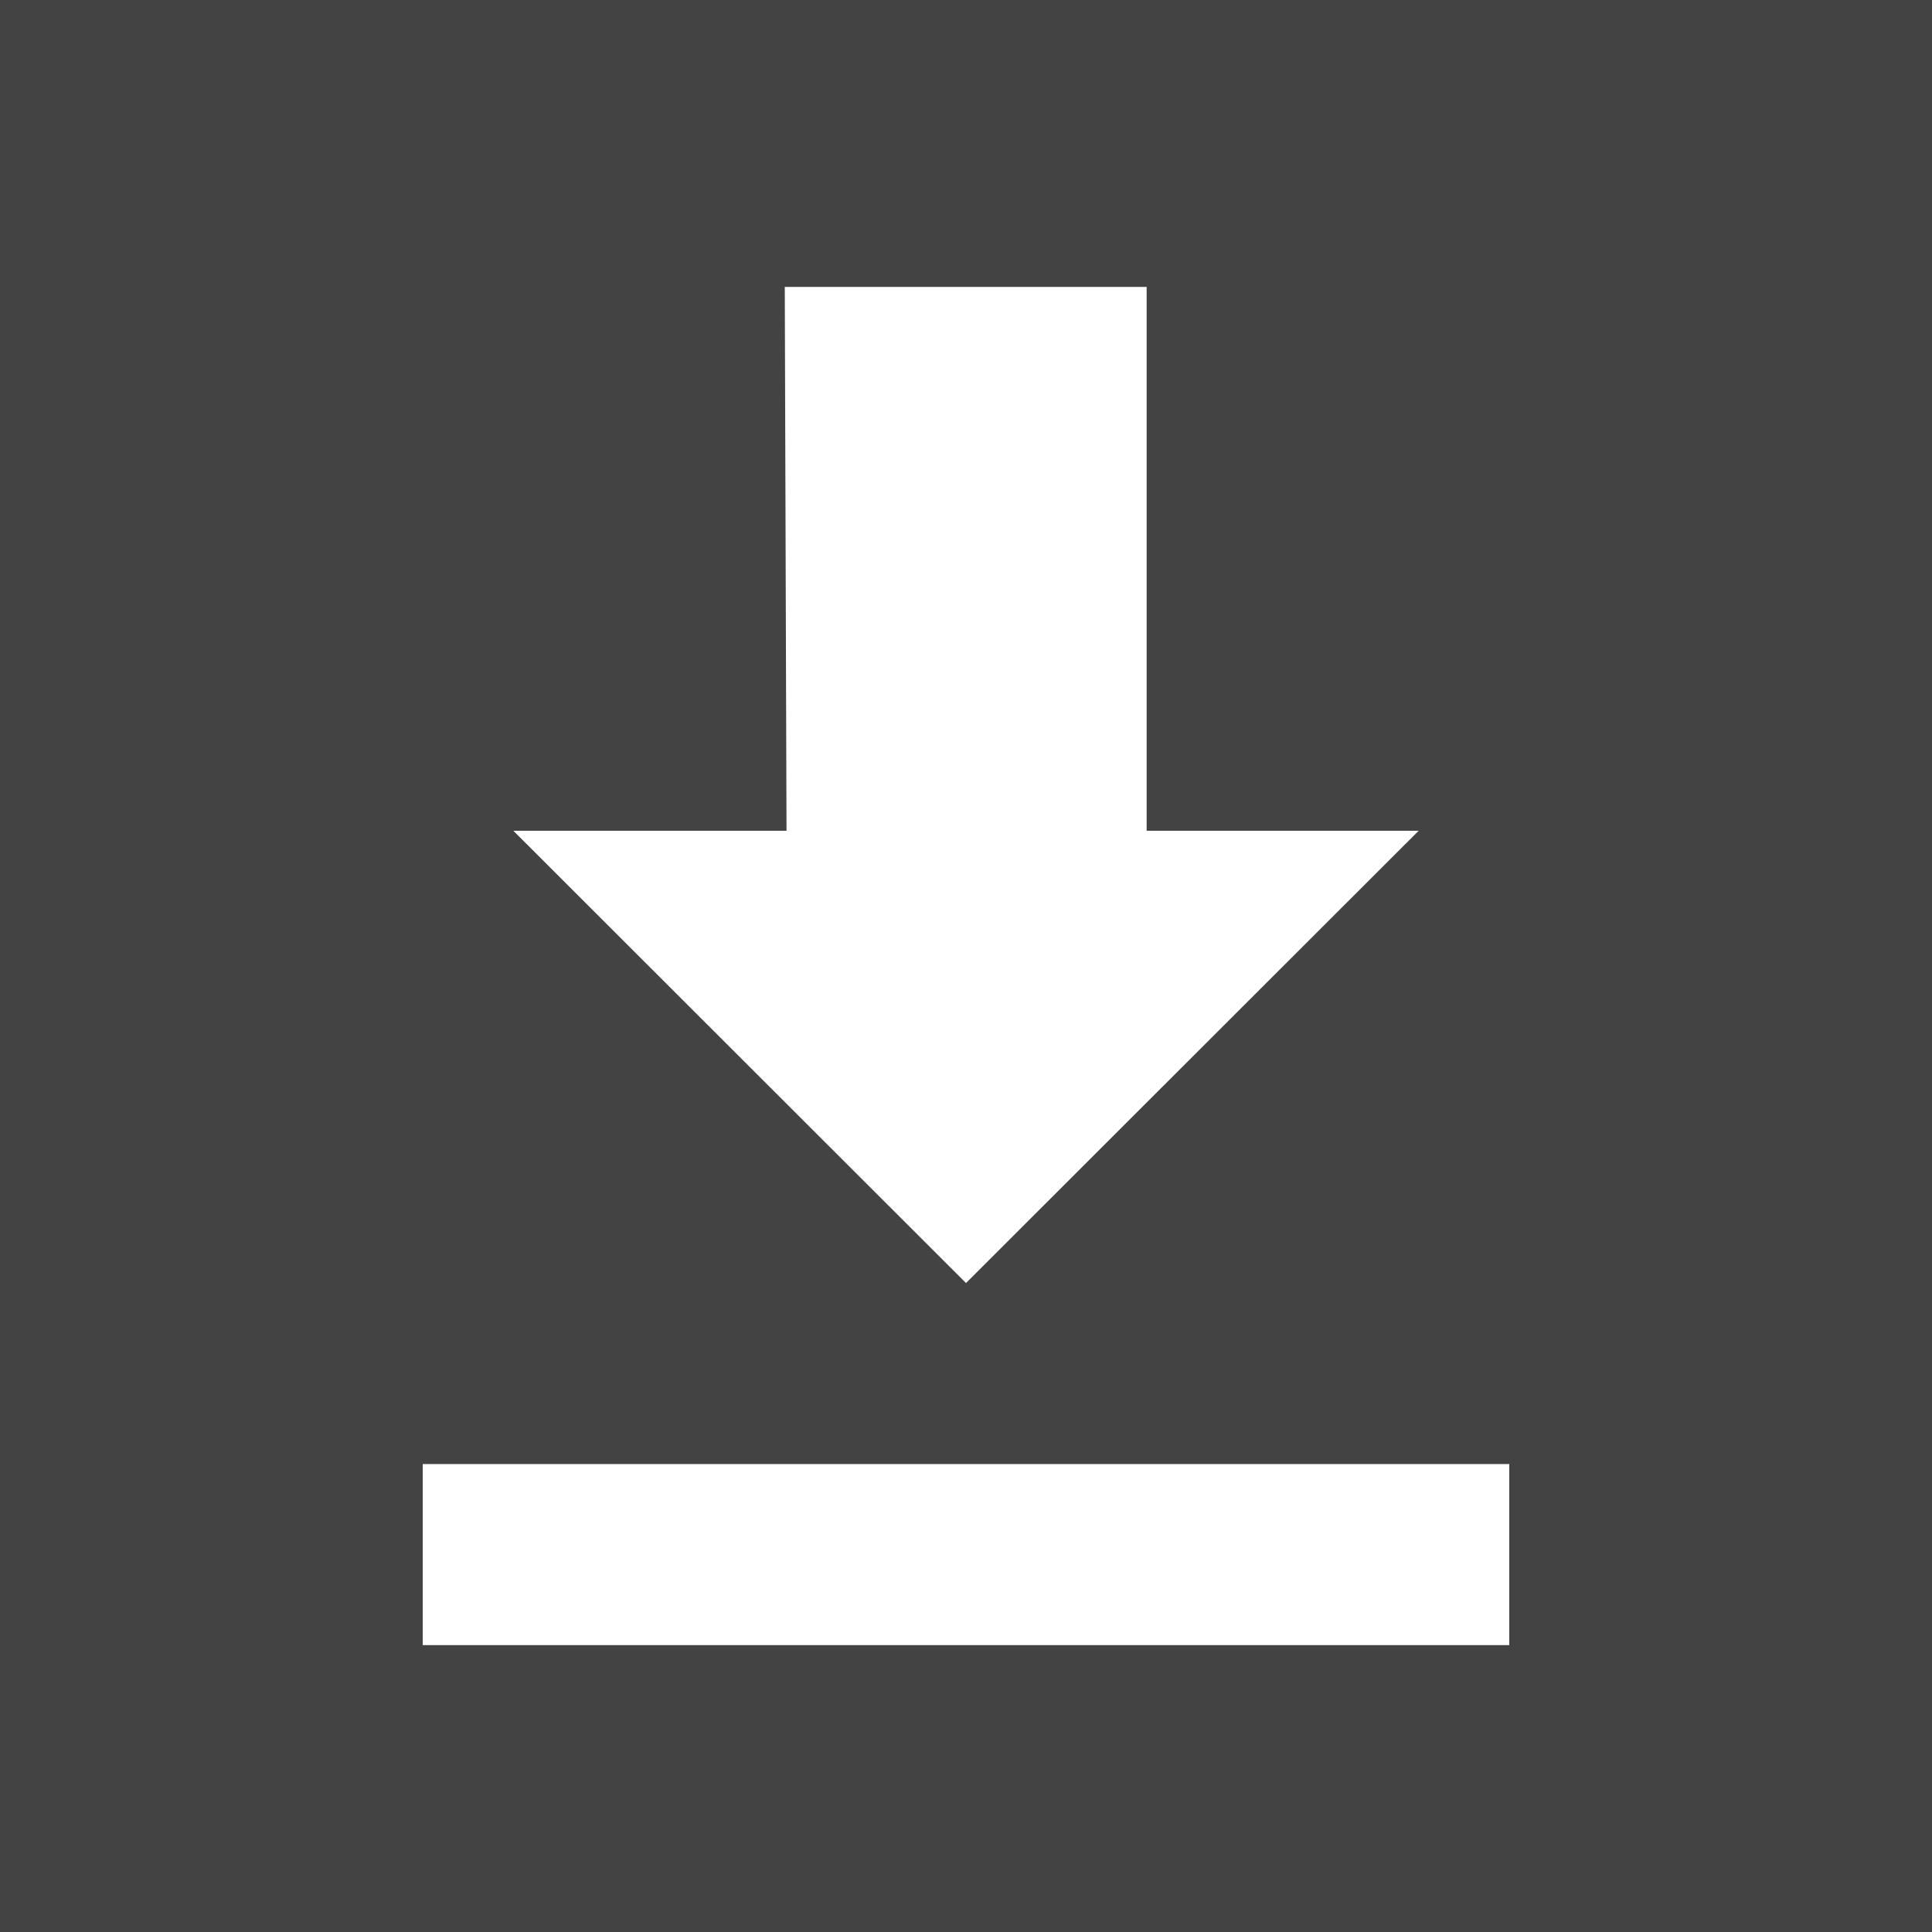 <svg id="Ebene_1" data-name="Ebene 1" xmlns="http://www.w3.org/2000/svg" viewBox="0 0 100 100"><defs><style>.cls-1{fill:#434343;}.cls-2{fill:#fff;}</style></defs><title>WM_SE_Blog_Download_Icon</title><rect class="cls-1" width="100" height="100"/><path class="cls-2" d="M50,66.41,73.43,43H59.35V14.85H40.62L40.71,43H26.57Zm0,0"/><rect class="cls-2" x="21.88" y="75.78" width="56.24" height="9.37"/></svg>